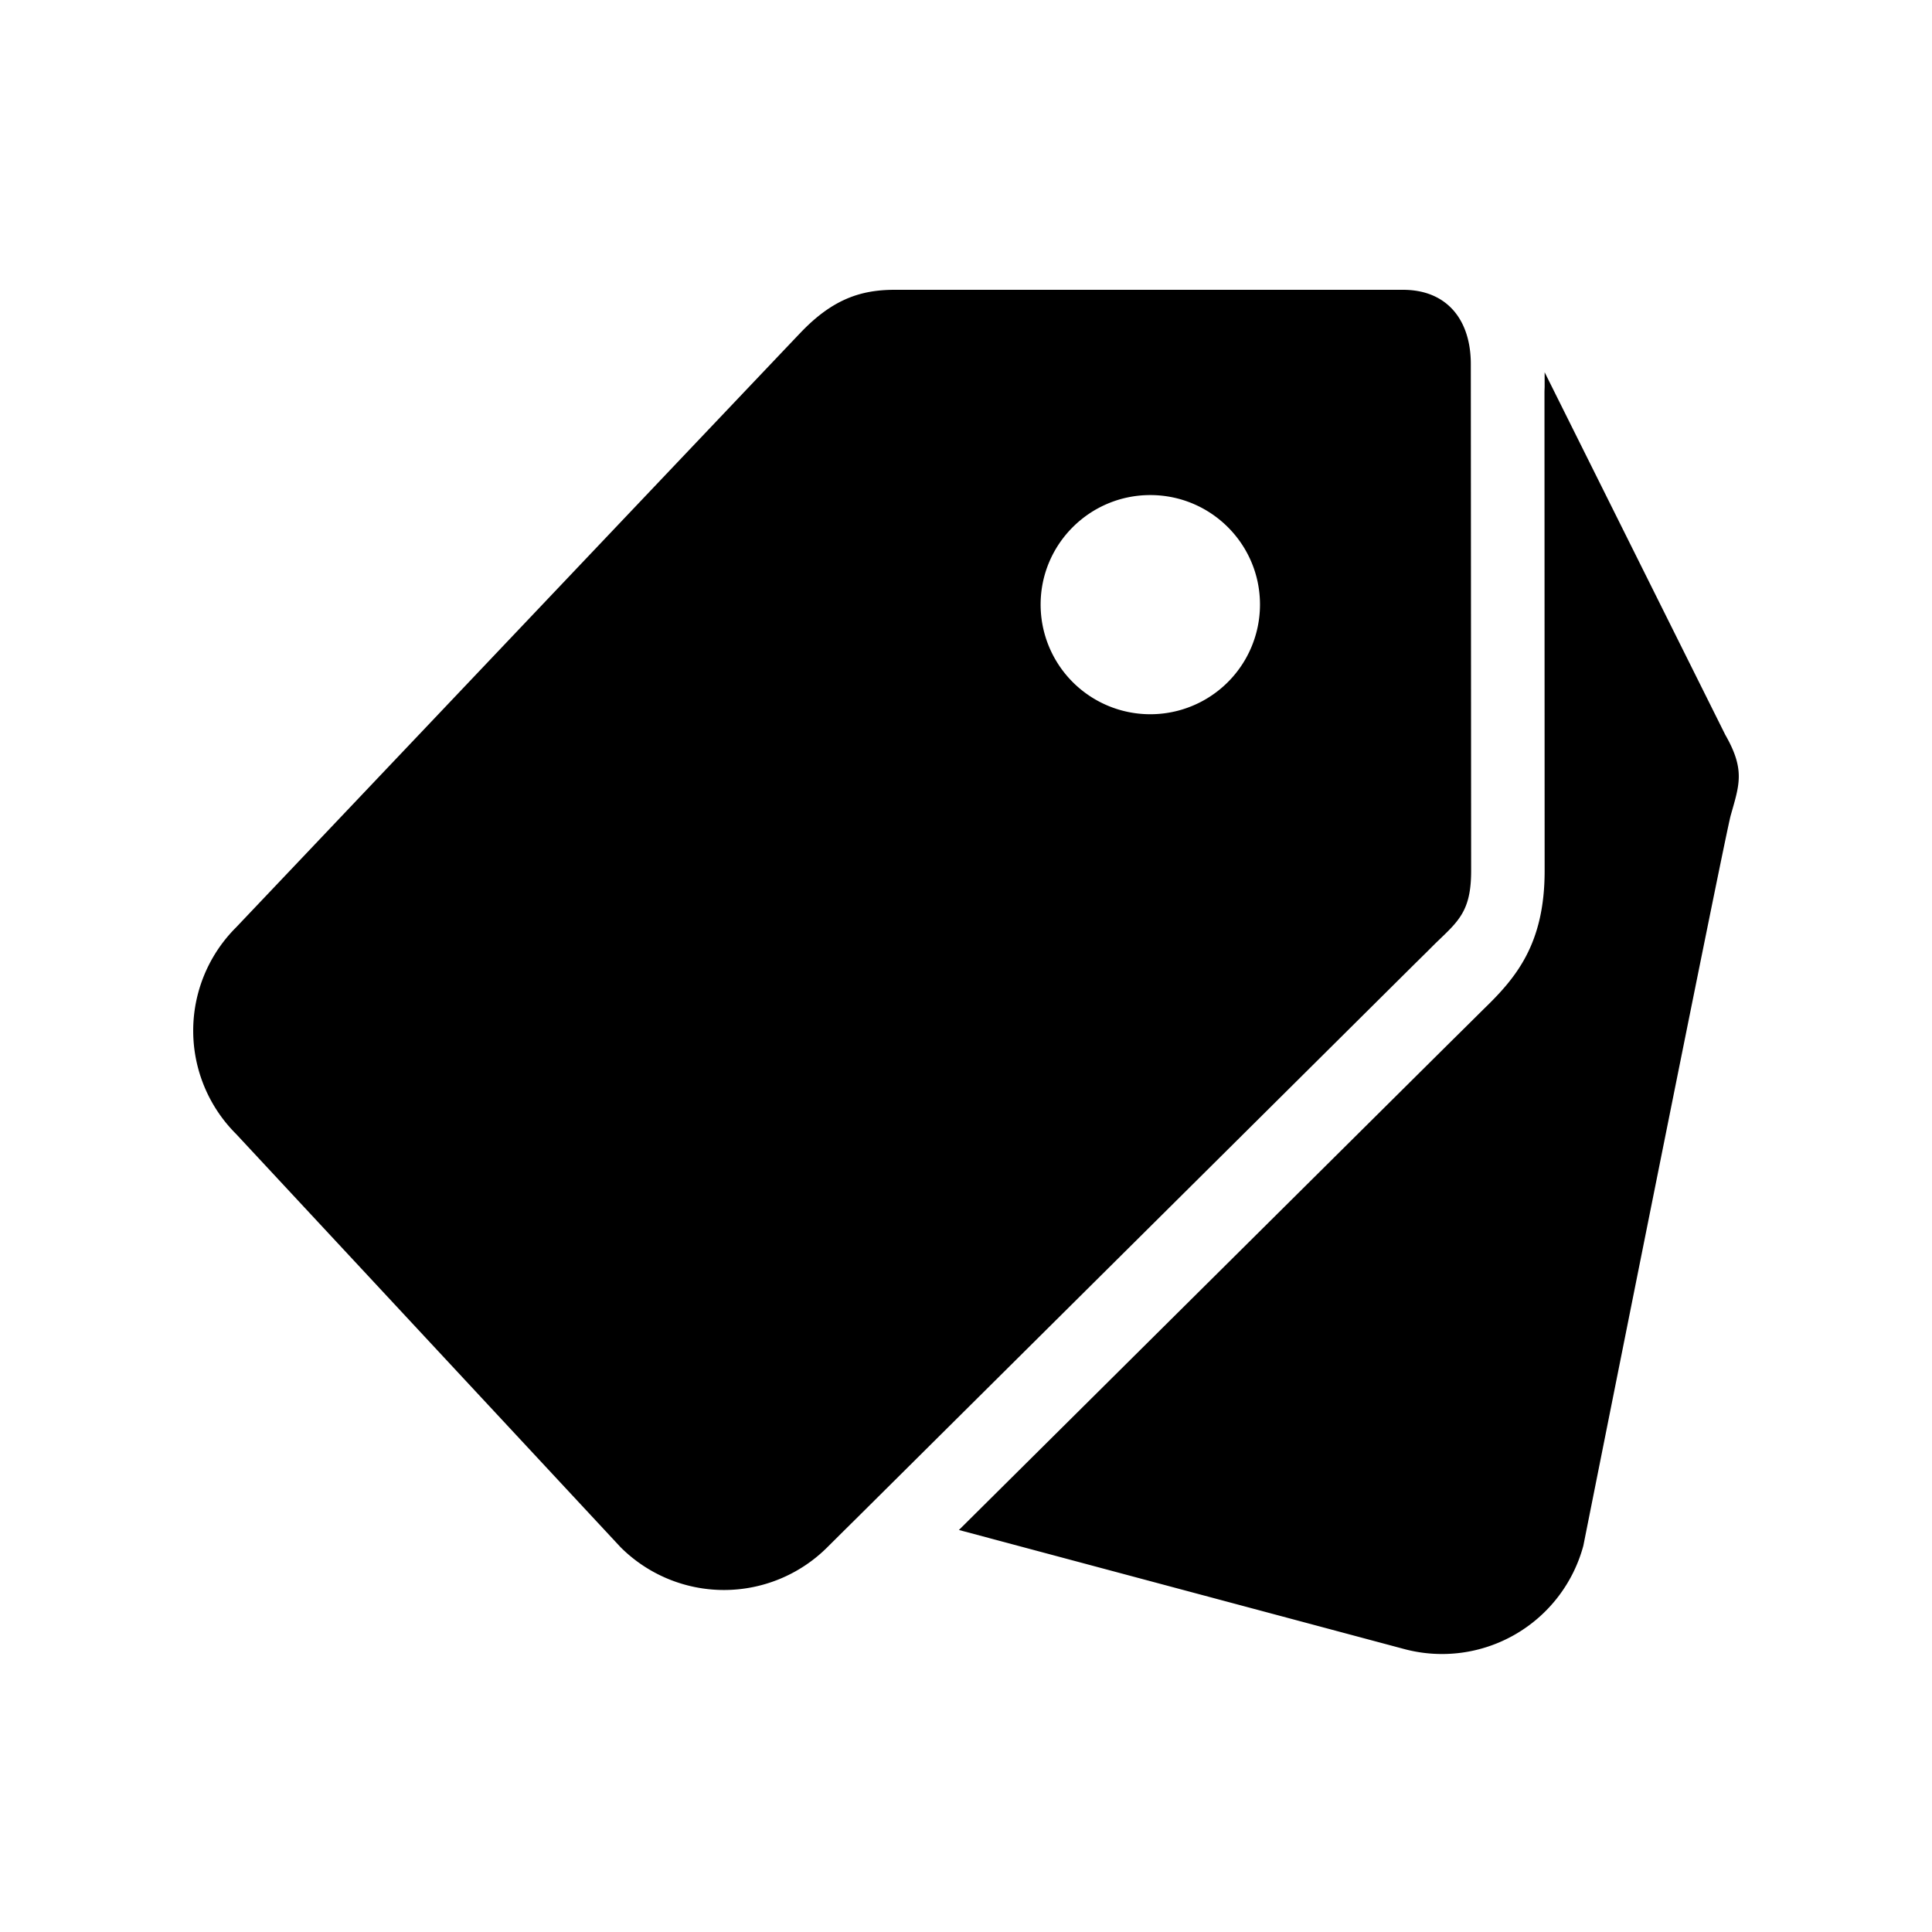 <?xml version="1.0" standalone="no"?><!DOCTYPE svg PUBLIC "-//W3C//DTD SVG 1.1//EN" "http://www.w3.org/Graphics/SVG/1.1/DTD/svg11.dtd"><svg class="icon" width="200px" height="200.00px" viewBox="0 0 1024 1024" version="1.1" xmlns="http://www.w3.org/2000/svg"><path d="M818.688 197.291l95.744 192.171c10.709 18.688 7.424 26.539 2.859 42.795-3.2 11.52-78.08 386.987-78.08 386.987a77.568 77.568 0 0 1-94.933 54.784l-236.032-63.104 71.083-70.571 24.576-24.405 165.291-164.096 6.613-6.528 10.667-10.581c16.981-16.427 32.213-34.389 32.213-73.131l-0.085-254.208 0.085-2.347v-7.765zM743.595 153.6c23.381 0 35.968 15.957 35.968 39.381l0.171 268.629c0 21.504-6.827 26.709-18.944 38.4a2069.333 2069.333 0 0 0-4.523 4.523l-6.187 6.101-148.907 147.883-18.688 18.56a3151775.573 3151775.573 0 0 0-127.829 126.976l-7.68 7.595-7.04 6.997-1.408 1.408a77.568 77.568 0 0 1-109.611 0l-203.776-219.008a77.312 77.312 0 0 1 0-109.525s294.528-310.4 299.52-315.563c16.597-17.237 31.403-22.357 49.493-22.357z m-133.931 108.8c-32.043 0-58.112 25.984-58.112 58.027a58.112 58.112 0 0 0 116.267 0c0-32.043-26.027-58.027-58.155-58.027z" fill="#000000" /></svg>